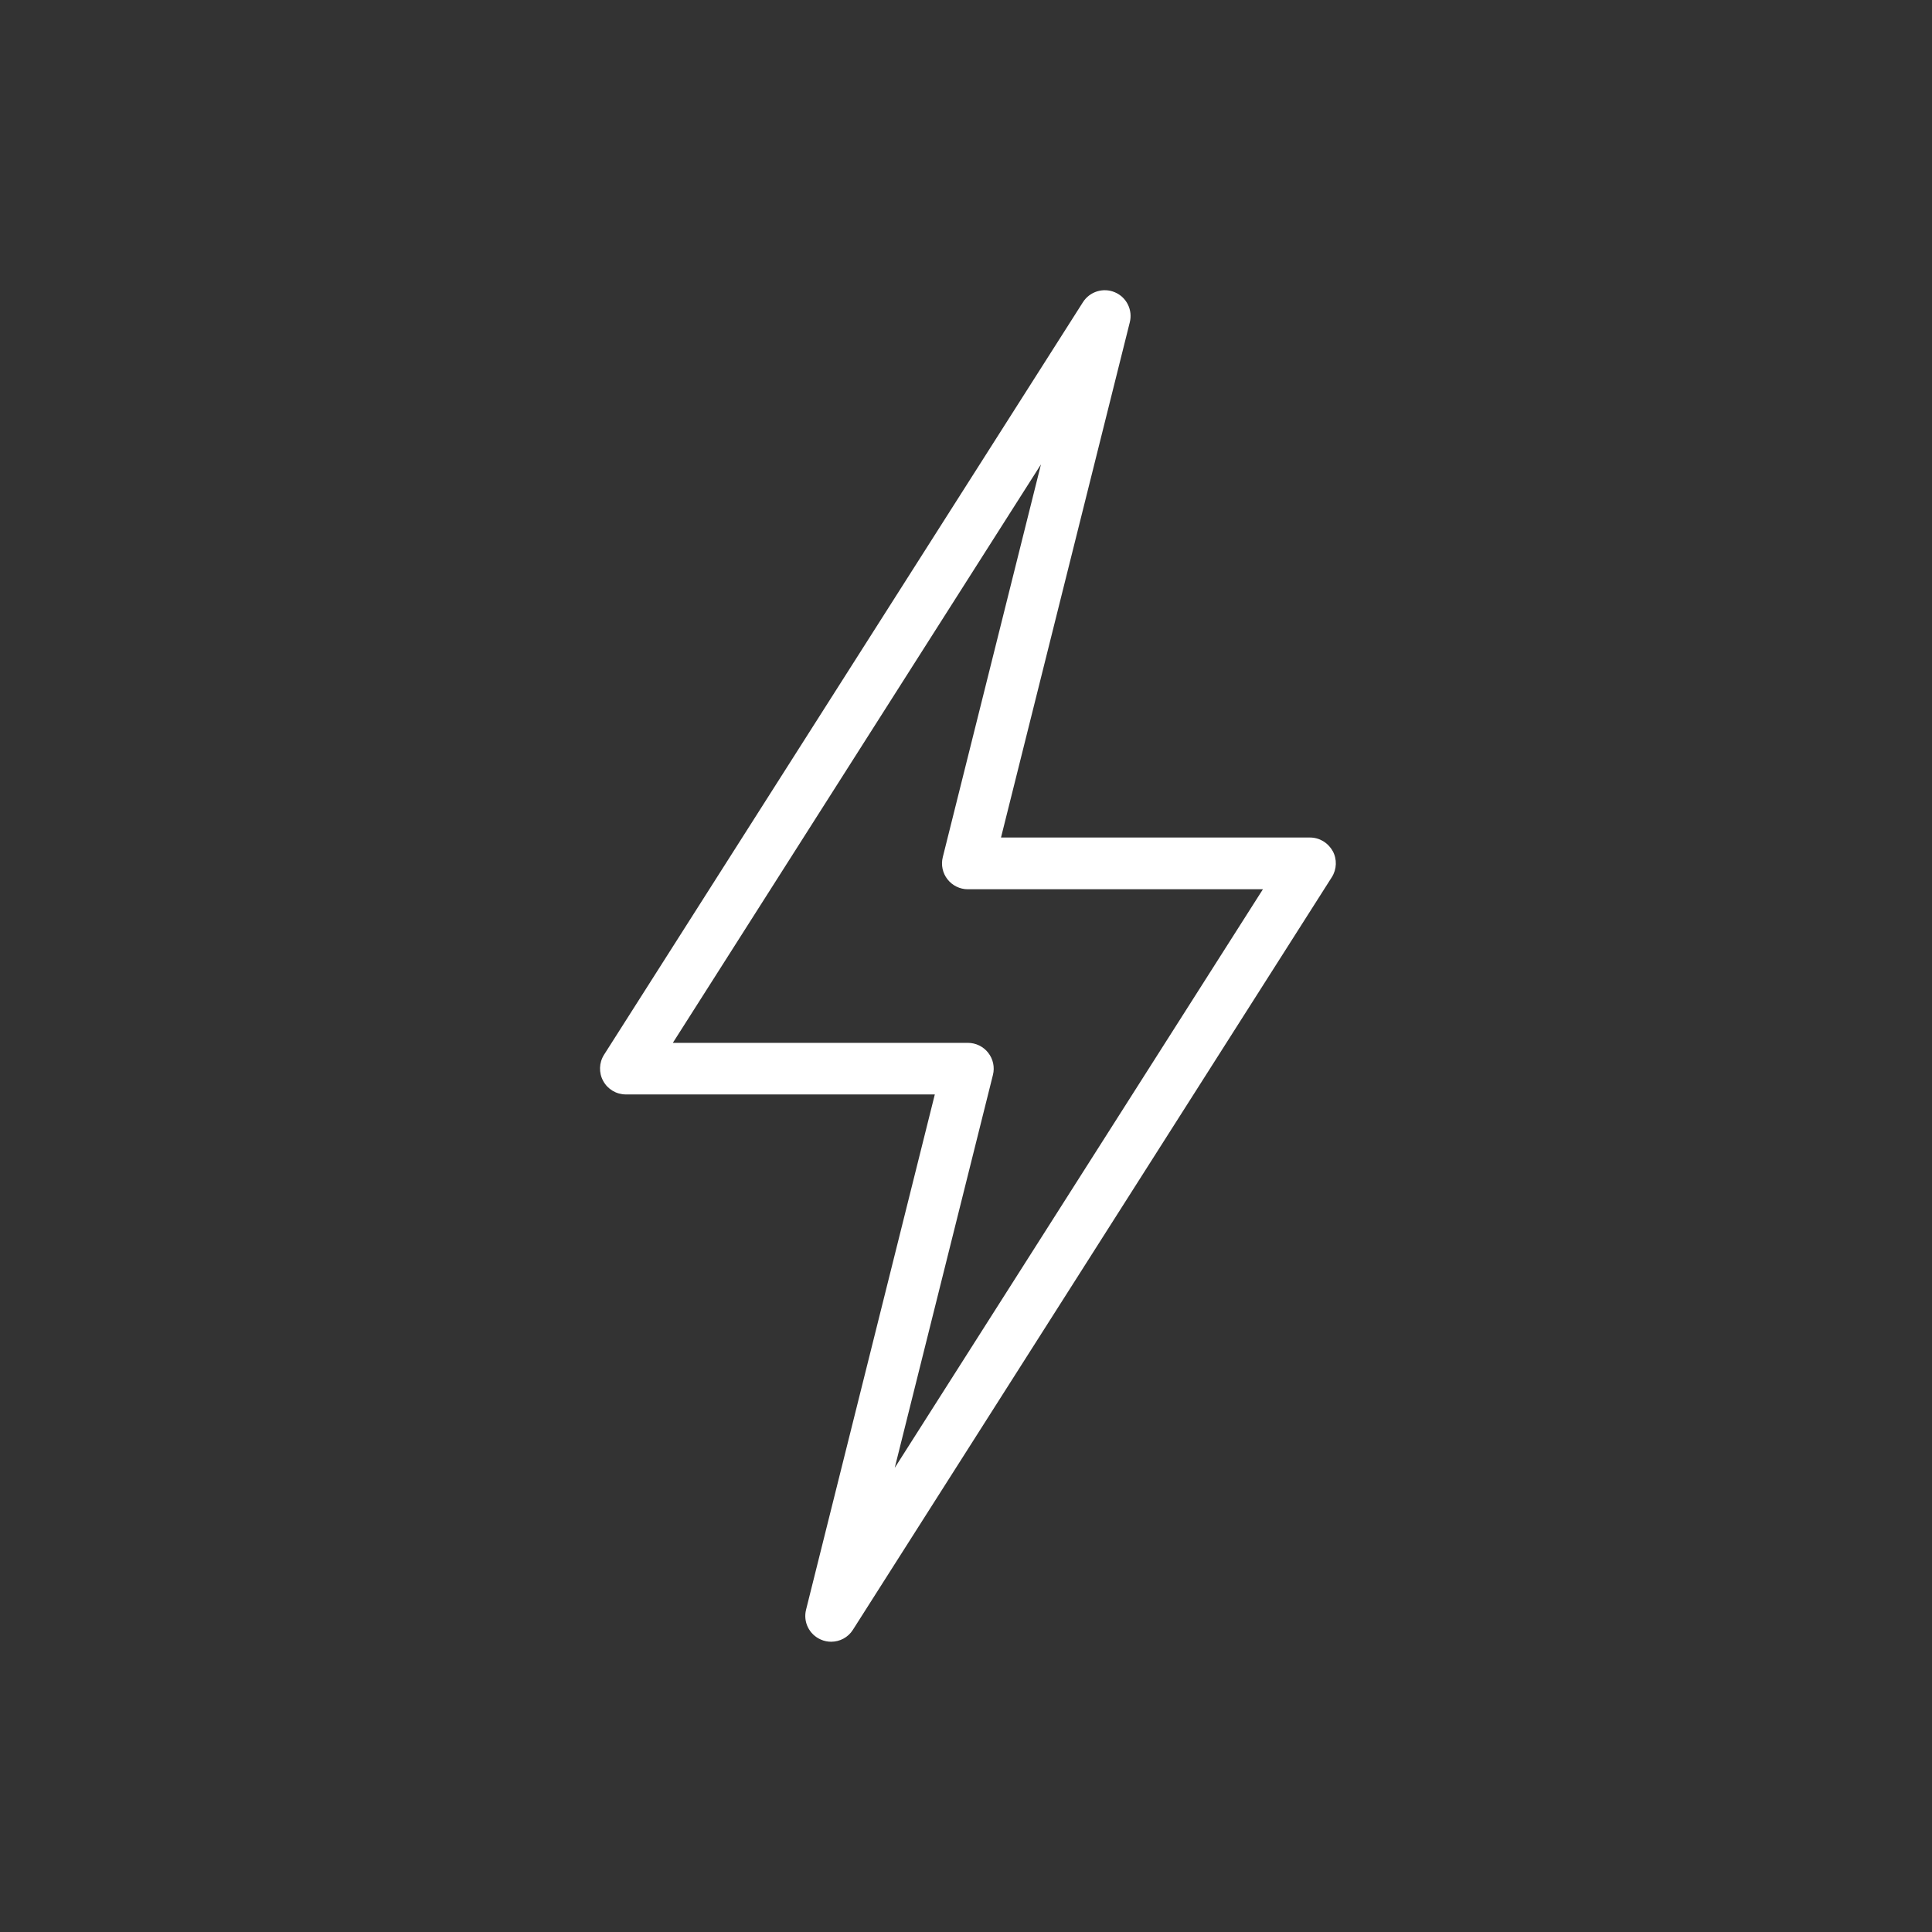 <?xml version="1.0" encoding="UTF-8"?>
<svg id="Layer_1" data-name="Layer 1" xmlns="http://www.w3.org/2000/svg" viewBox="0 0 500 500">
  <rect x="0" y="0" width="500" height="500" fill="#333333" stroke="none"/>
  <defs>
    <style>
      .cls-1 {
        fill: #fff;
      }
    </style>
  </defs>
  <path class="cls-1" d="M344.88,220.23c-1.18-2.14-3.42-3.48-5.86-3.48h-79.96l33.33-133.34c.8-3.18-.82-6.47-3.84-7.76-3.01-1.29-6.52-.21-8.28,2.55l-123.94,194.76c-1.31,2.06-1.39,4.68-.22,6.8,1.17,2.15,3.42,3.48,5.86,3.48h79.96l-33.32,133.34c-.8,3.17.82,6.46,3.85,7.75.85.38,1.75.55,2.64.55,2.22,0,4.38-1.1,5.64-3.1l123.93-194.76c1.31-2.06,1.39-4.68.22-6.8h0ZM231.56,379.86l25.41-101.67c.5-1.99.05-4.11-1.22-5.73-1.26-1.62-3.21-2.57-5.27-2.57h-76.35l95.27-149.71-25.41,101.66c-.5,1.99-.05,4.11,1.22,5.73s3.21,2.57,5.27,2.57h76.36l-95.27,149.72h0Z"/>
</svg>